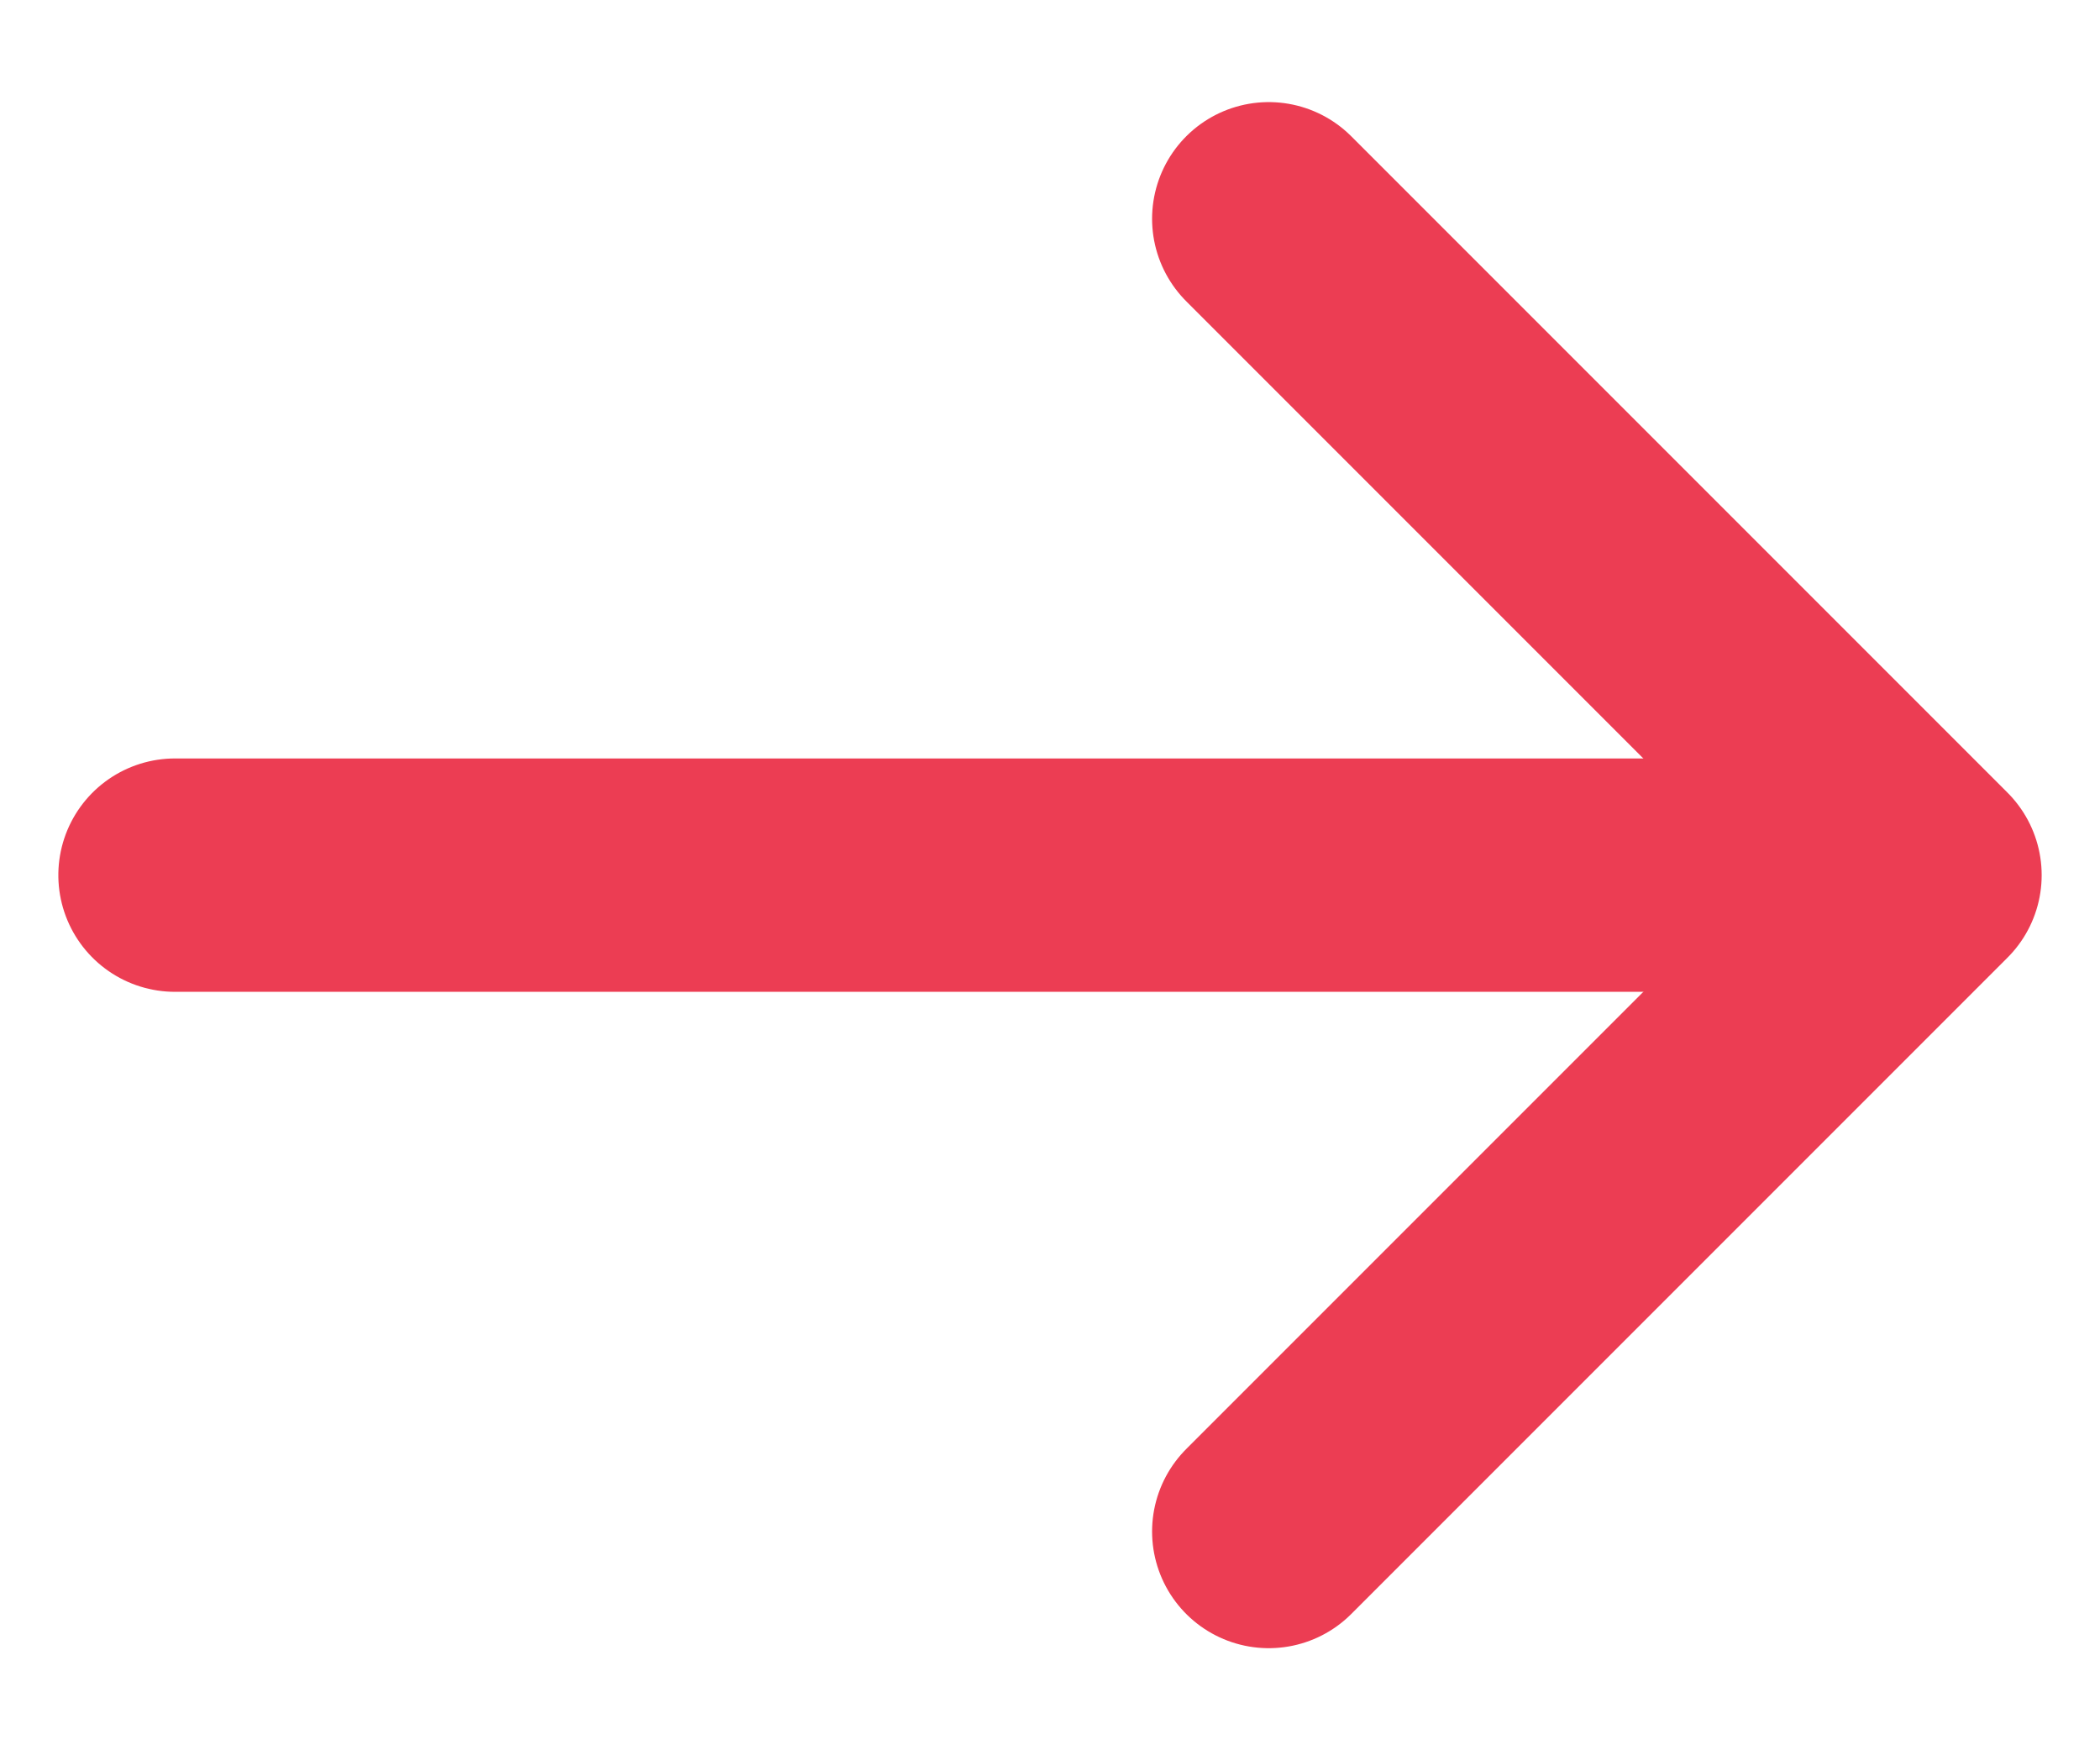 <?xml version="1.0" encoding="UTF-8"?>
<svg width="18px" height="15px" viewBox="0 0 18 15" version="1.1" xmlns="http://www.w3.org/2000/svg" xmlns:xlink="http://www.w3.org/1999/xlink">
    <title>8EF490BD-A5E0-40FB-BE13-413A5B19D9DD</title>
    <g id="OK" stroke="none" stroke-width="1" fill="none" fill-rule="evenodd" stroke-linecap="round" stroke-linejoin="round">
        <g id="PreguntaExperto_Desktop" transform="translate(-1023, -677)" stroke="#EC3D53" stroke-width="2">
            <g id="Group-14" transform="translate(223, 525)">
                <g id="Group-13" transform="translate(576, 103)">
                    <g id="ic-/-arrow-right" transform="translate(233, 56.5) rotate(-90) translate(-233, -56.5) translate(227, 49)">
                        <g id="Group-3" transform="translate(-0, 0)">
                            <path d="M8.625,6.375 L3,12 M8.625,17.625 L3,12" id="Combined-Shape" transform="translate(6, 12) rotate(-90) translate(-6, -12) "></path>
                            <line x1="6" y1="0" x2="6" y2="14.107" id="Line-2"></line>
                        </g>
                    </g>
                </g>
            </g>
        </g>
    </g>
</svg>